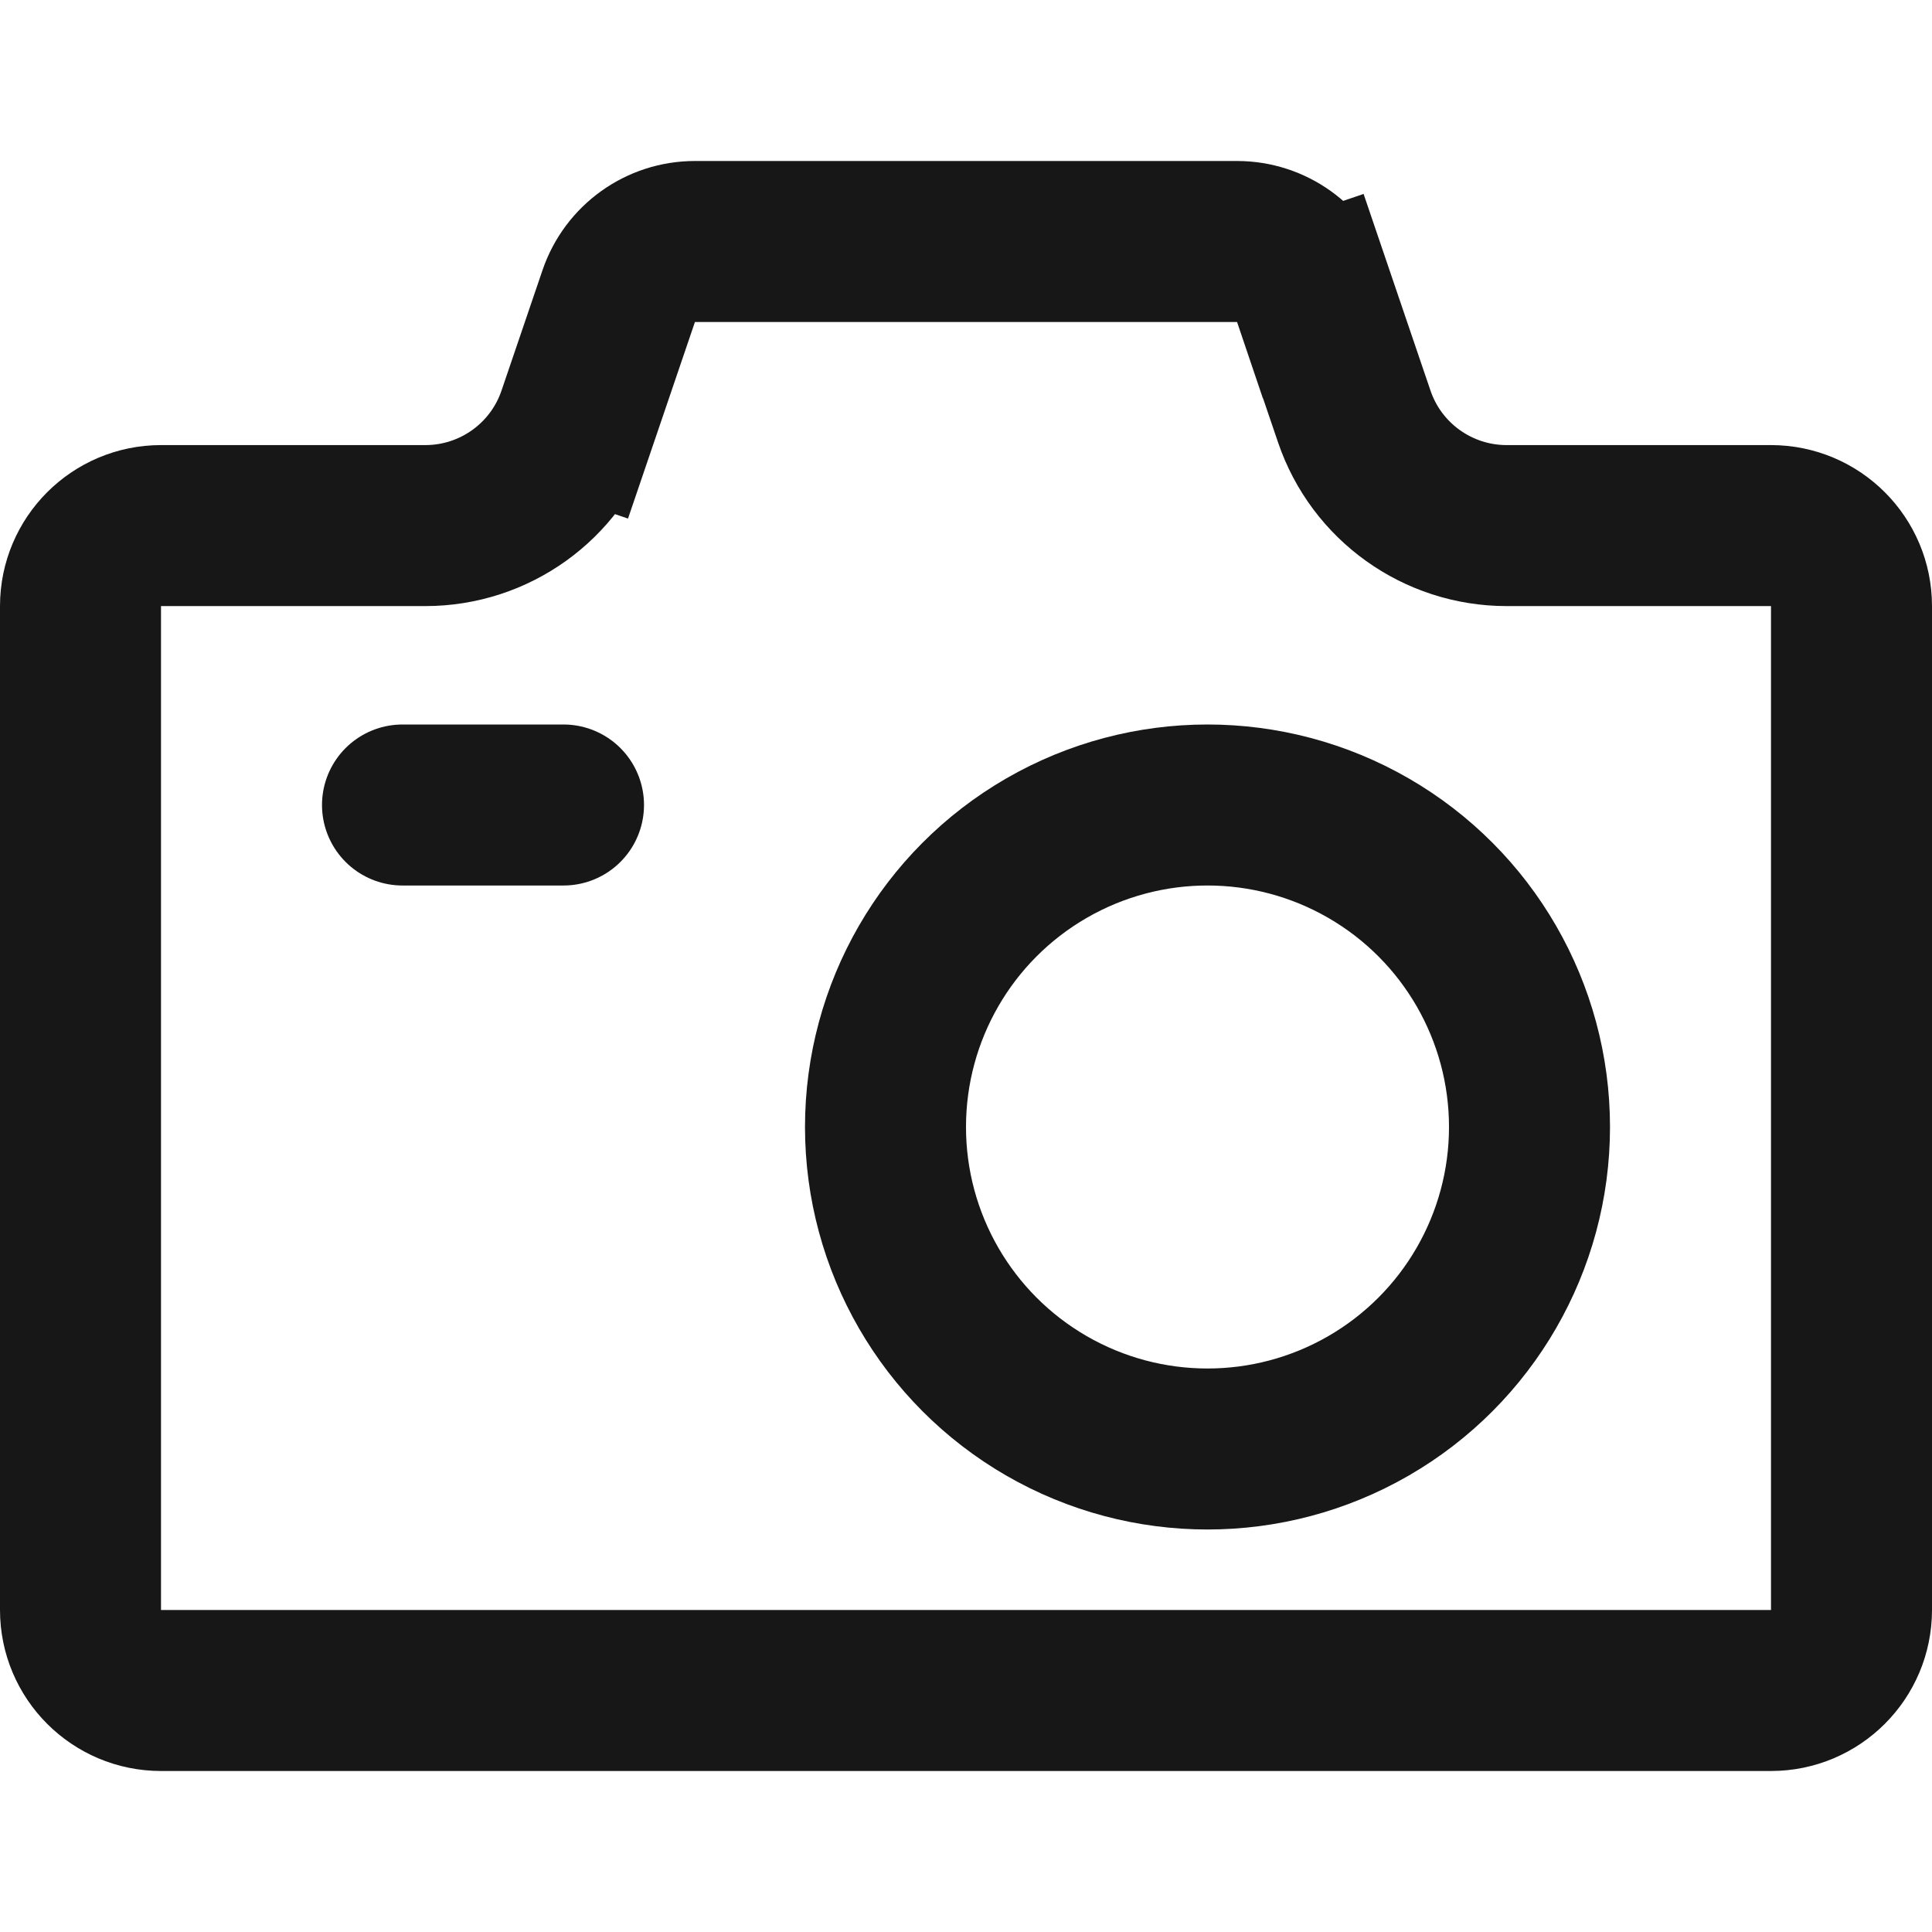 <svg width="24" height="24" viewBox="0 0 24 24" fill="none" xmlns="http://www.w3.org/2000/svg">
<path d="M16.314 3.678L17.261 3.356L16.314 3.678L16.823 5.173C17.098 5.984 17.86 6.529 18.716 6.529H22C22.552 6.529 23 6.977 23 7.529V20C23 20.552 22.552 21 22 21H2C1.448 21 1 20.552 1 20V7.529C1 6.977 1.448 6.529 2 6.529H5.284C6.14 6.529 6.902 5.984 7.177 5.173L6.231 4.851L7.177 5.173L7.686 3.678C7.824 3.273 8.204 3 8.632 3H15.368C15.796 3 16.177 3.273 16.314 3.678Z" stroke="#171717" stroke-width="2"/>
<circle cx="15" cy="14" r="4" stroke="#171717" stroke-width="2"/>
<line x1="5" y1="10" x2="7" y2="10" stroke="#171717" stroke-width="2" stroke-linecap="round"/>
</svg>
